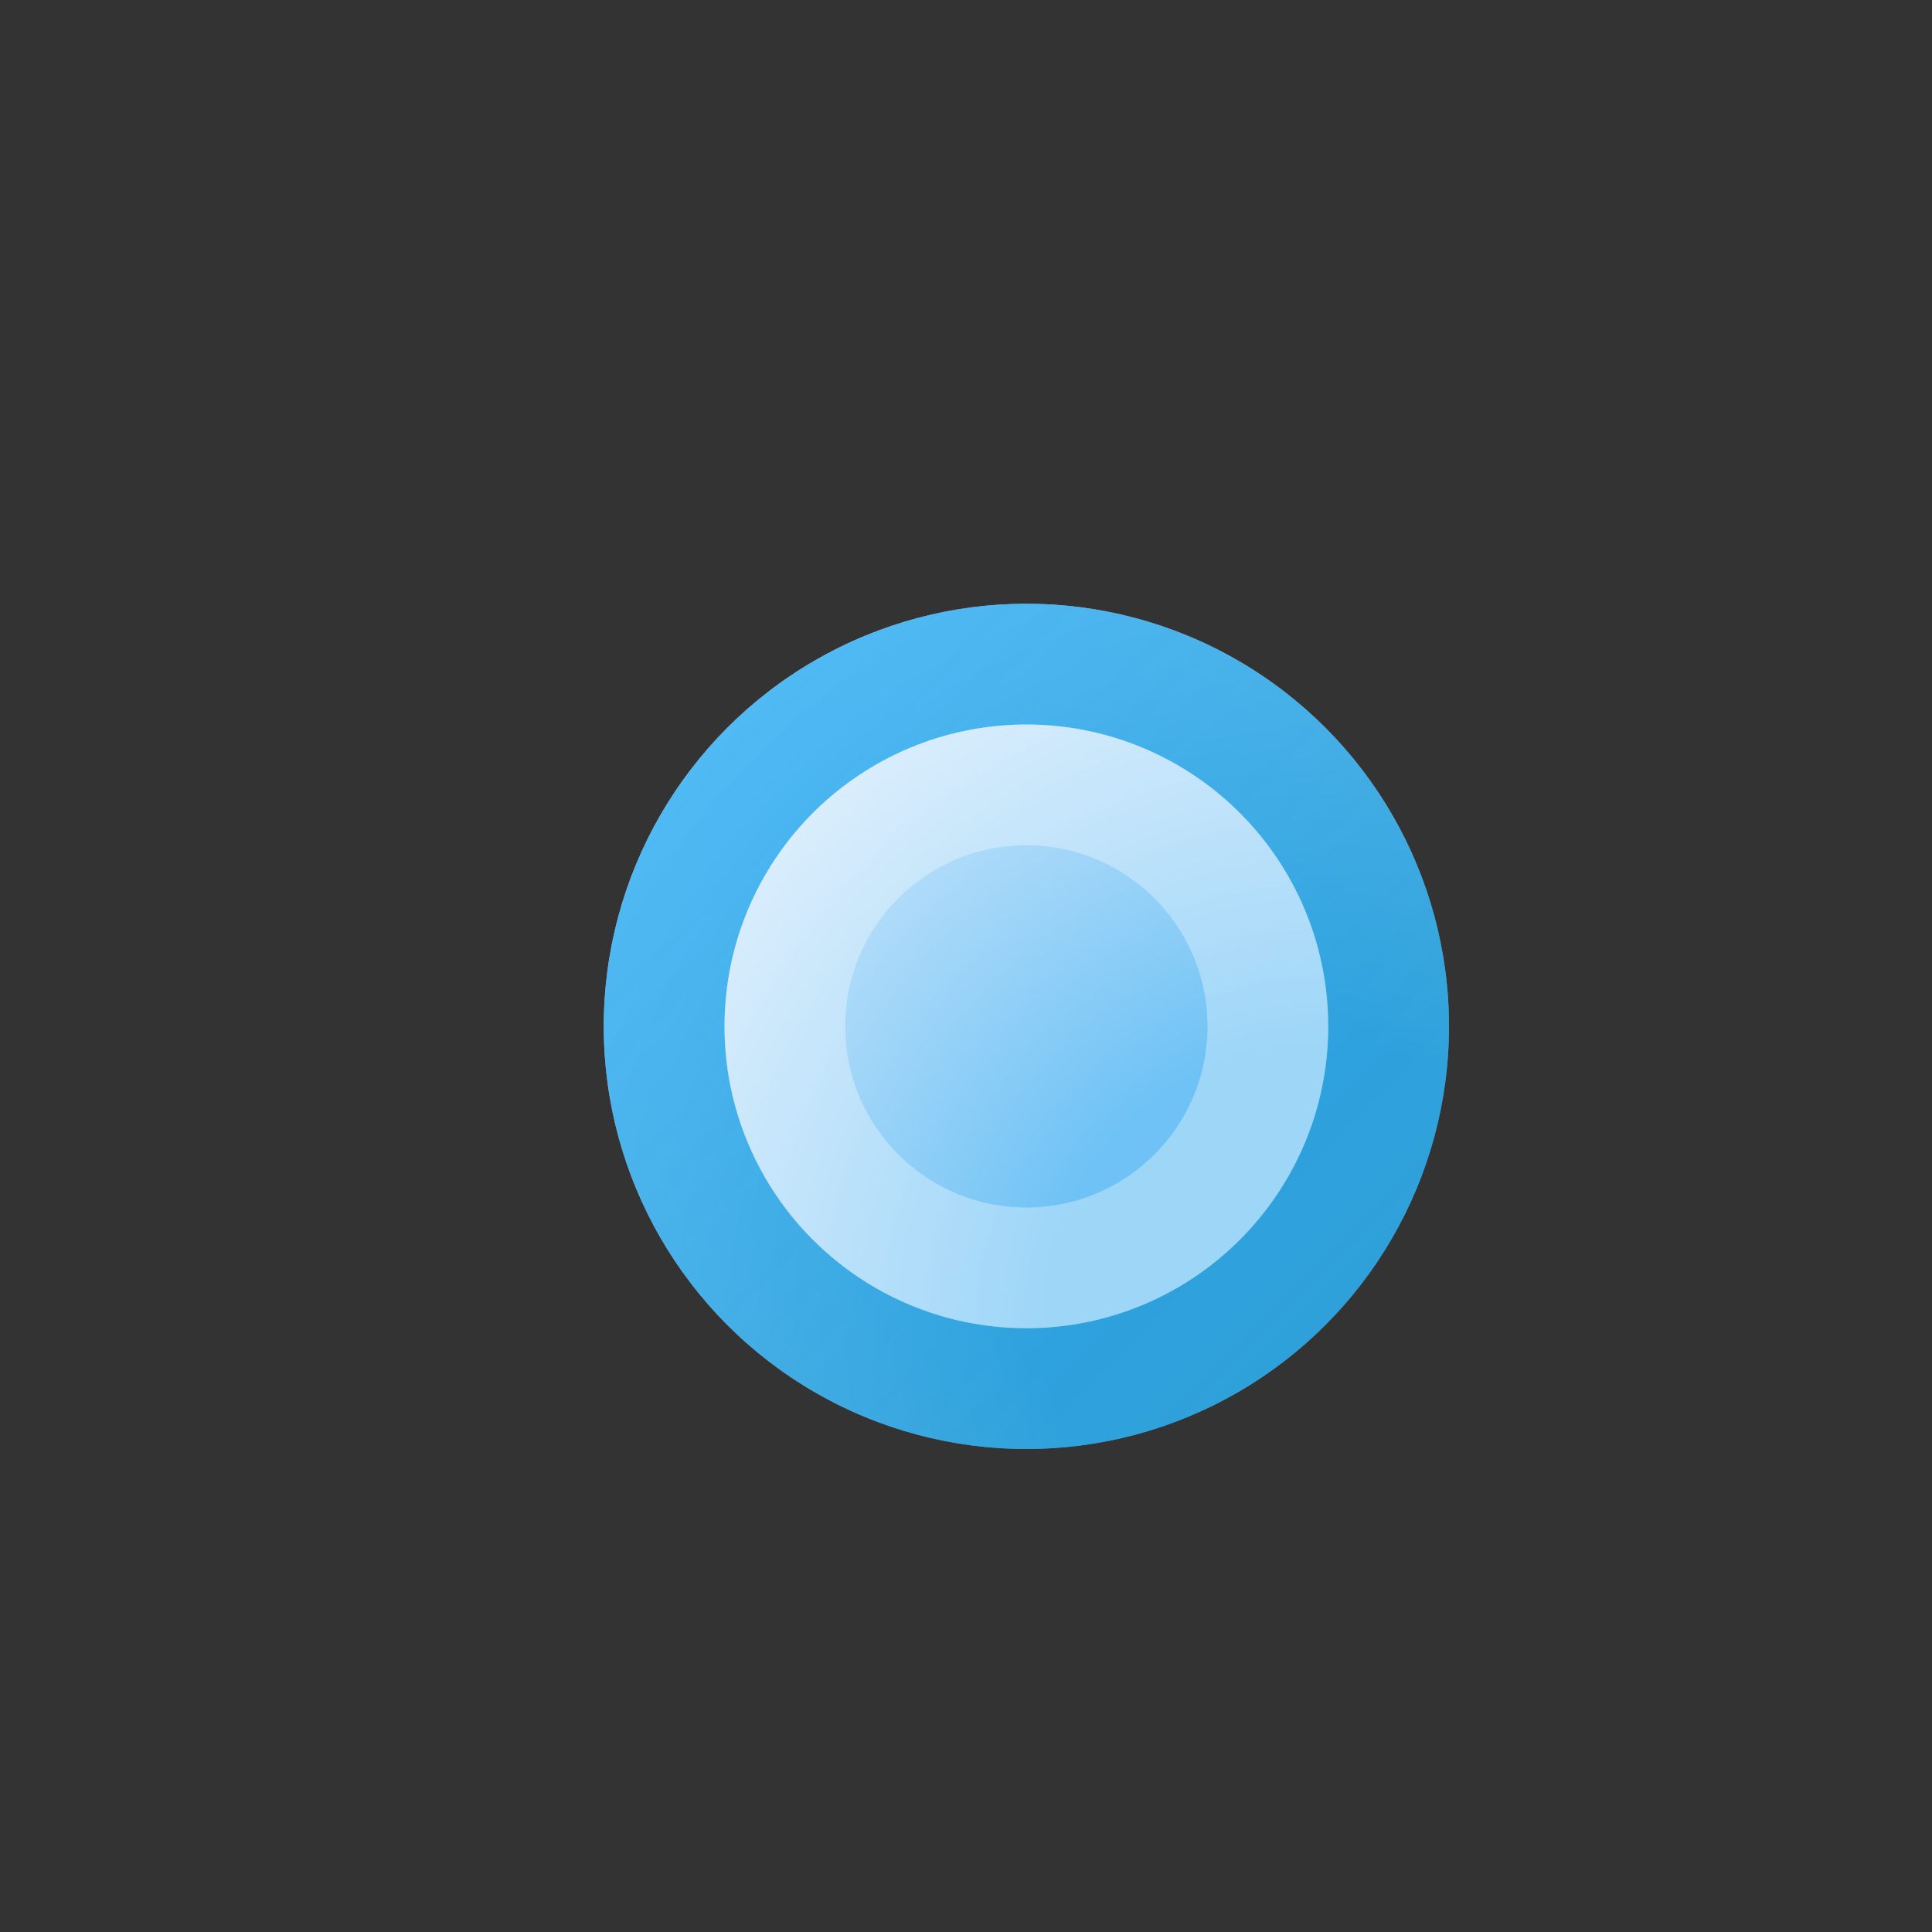 <svg width="16" height="16" viewBox="0 0 16 16" fill="none" xmlns="http://www.w3.org/2000/svg">
<rect x="0" y="0" width="16" height="16" fill="#333333" stroke="none"/>
<circle cx="8.5" cy="8.5" r="3.5" fill="url(#paint0_radial_99_12609)"/>
<circle cx="8.5" cy="8.5" r="3" stroke="url(#paint1_linear_99_12609)" stroke-opacity="0.66"/>
<circle cx="8.5" cy="8.5" r="2" stroke="white" stroke-opacity="0.33"/>
<defs>
<radialGradient id="paint0_radial_99_12609" cx="0" cy="0" r="1" gradientUnits="userSpaceOnUse" gradientTransform="translate(11 11) rotate(-135) scale(7.071)">
<stop offset="0.331" stop-color="#6EC2F5"/>
<stop offset="1" stop-color="#E0EEFC"/>
</radialGradient>
<linearGradient id="paint1_linear_99_12609" x1="5" y1="5" x2="12" y2="12" gradientUnits="userSpaceOnUse">
<stop stop-color="#00A1F9"/>
<stop offset="1" stop-color="#0082BB" stop-opacity="0.835"/>
</linearGradient>
</defs>
</svg>
